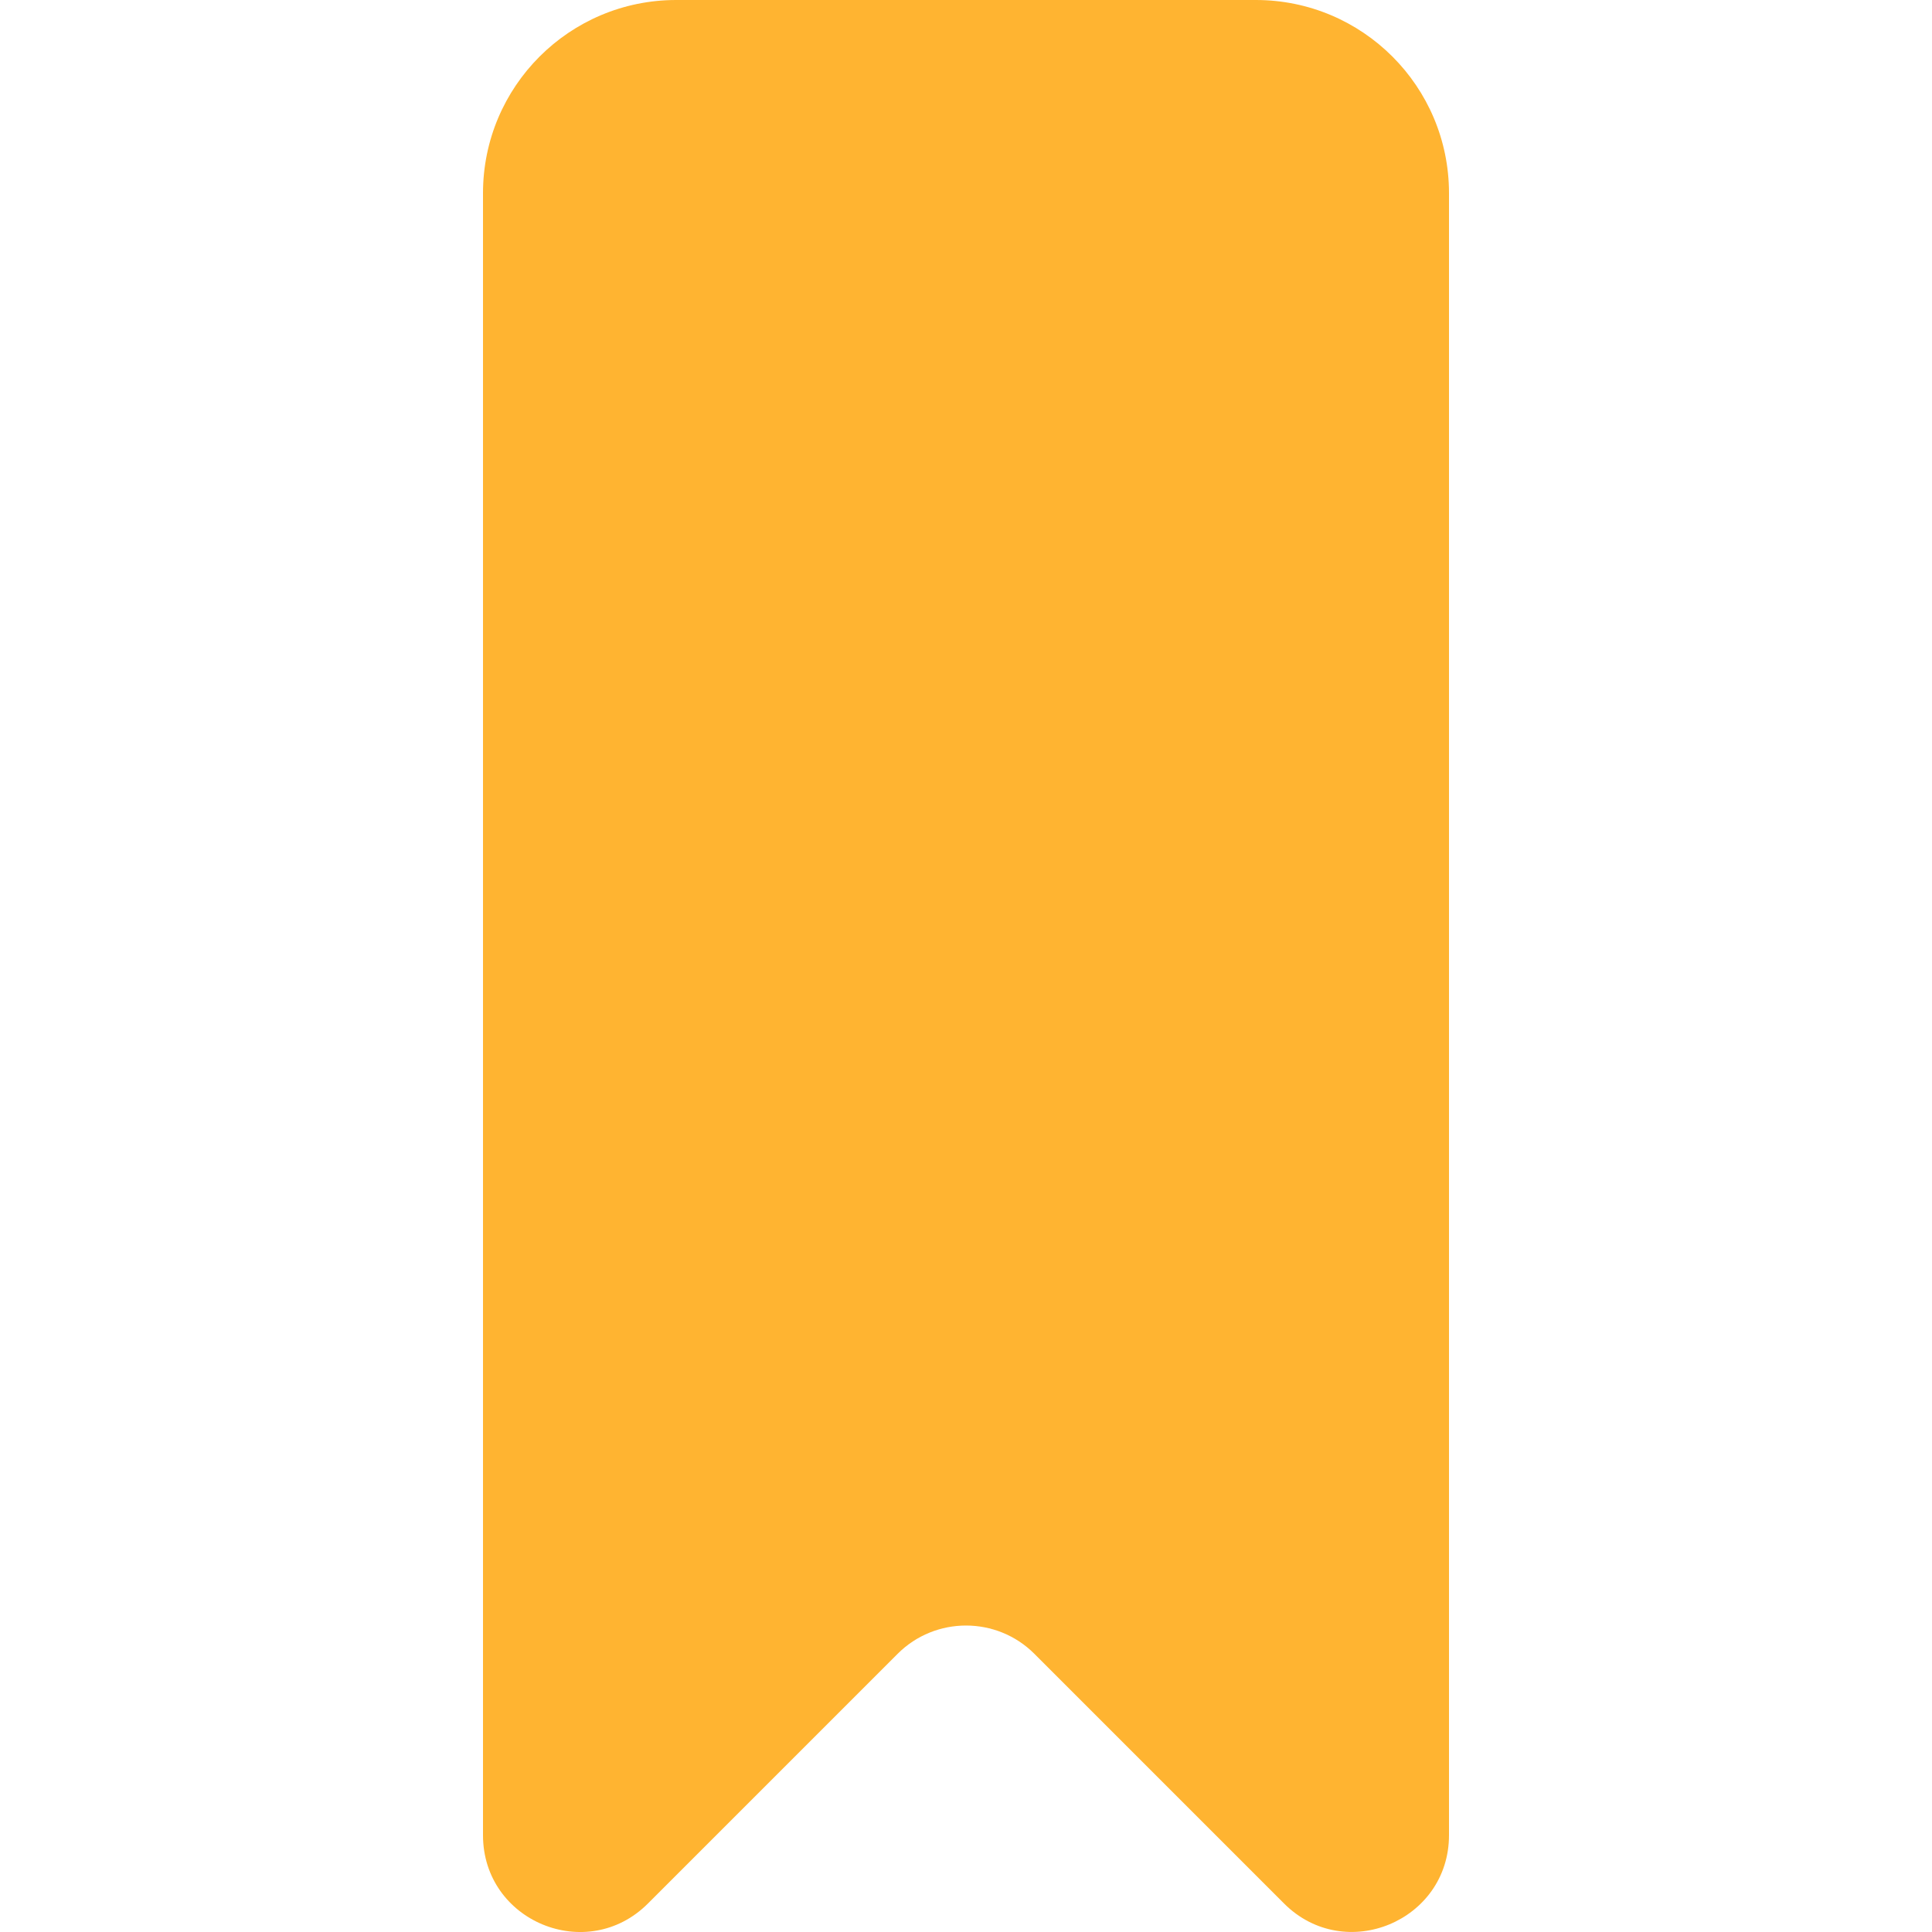 <?xml version="1.0" encoding="utf-8"?>
<!-- Generator: Adobe Illustrator 27.0.1, SVG Export Plug-In . SVG Version: 6.00 Build 0)  -->
<svg version="1.1" id="Layer_1" xmlns="http://www.w3.org/2000/svg" xmlns:xlink="http://www.w3.org/1999/xlink" x="0px" y="0px"
	 viewBox="0 0 800 800" style="enable-background:new 0 0 800 800;" xml:space="preserve">
<style type="text/css">
	.st0{fill-rule:evenodd;clip-rule:evenodd;fill:#FFB431;}
</style>
<g id="Page-1">
	<g id="Dribbble-Light-Preview" transform="translate(-265, -2679)">
		<g id="icons" transform="translate(56, 160)">
			<path id="bookmark_x5F_fill-_x5B__x23_1227_x5D_" class="st0" d="M809,2599v679.9c0,35.6-43.1,53.5-68.3,28.3l-103.4-103.4
				c-15.6-15.6-41-15.6-56.6,0l-103.4,103.4c-25.2,25.2-68.3,7.4-68.3-28.3V2599c0-44.2,35.8-80,80-80h240
				C773.2,2519,809,2554.8,809,2599"/>
		</g>
	</g>
</g>
</svg>
